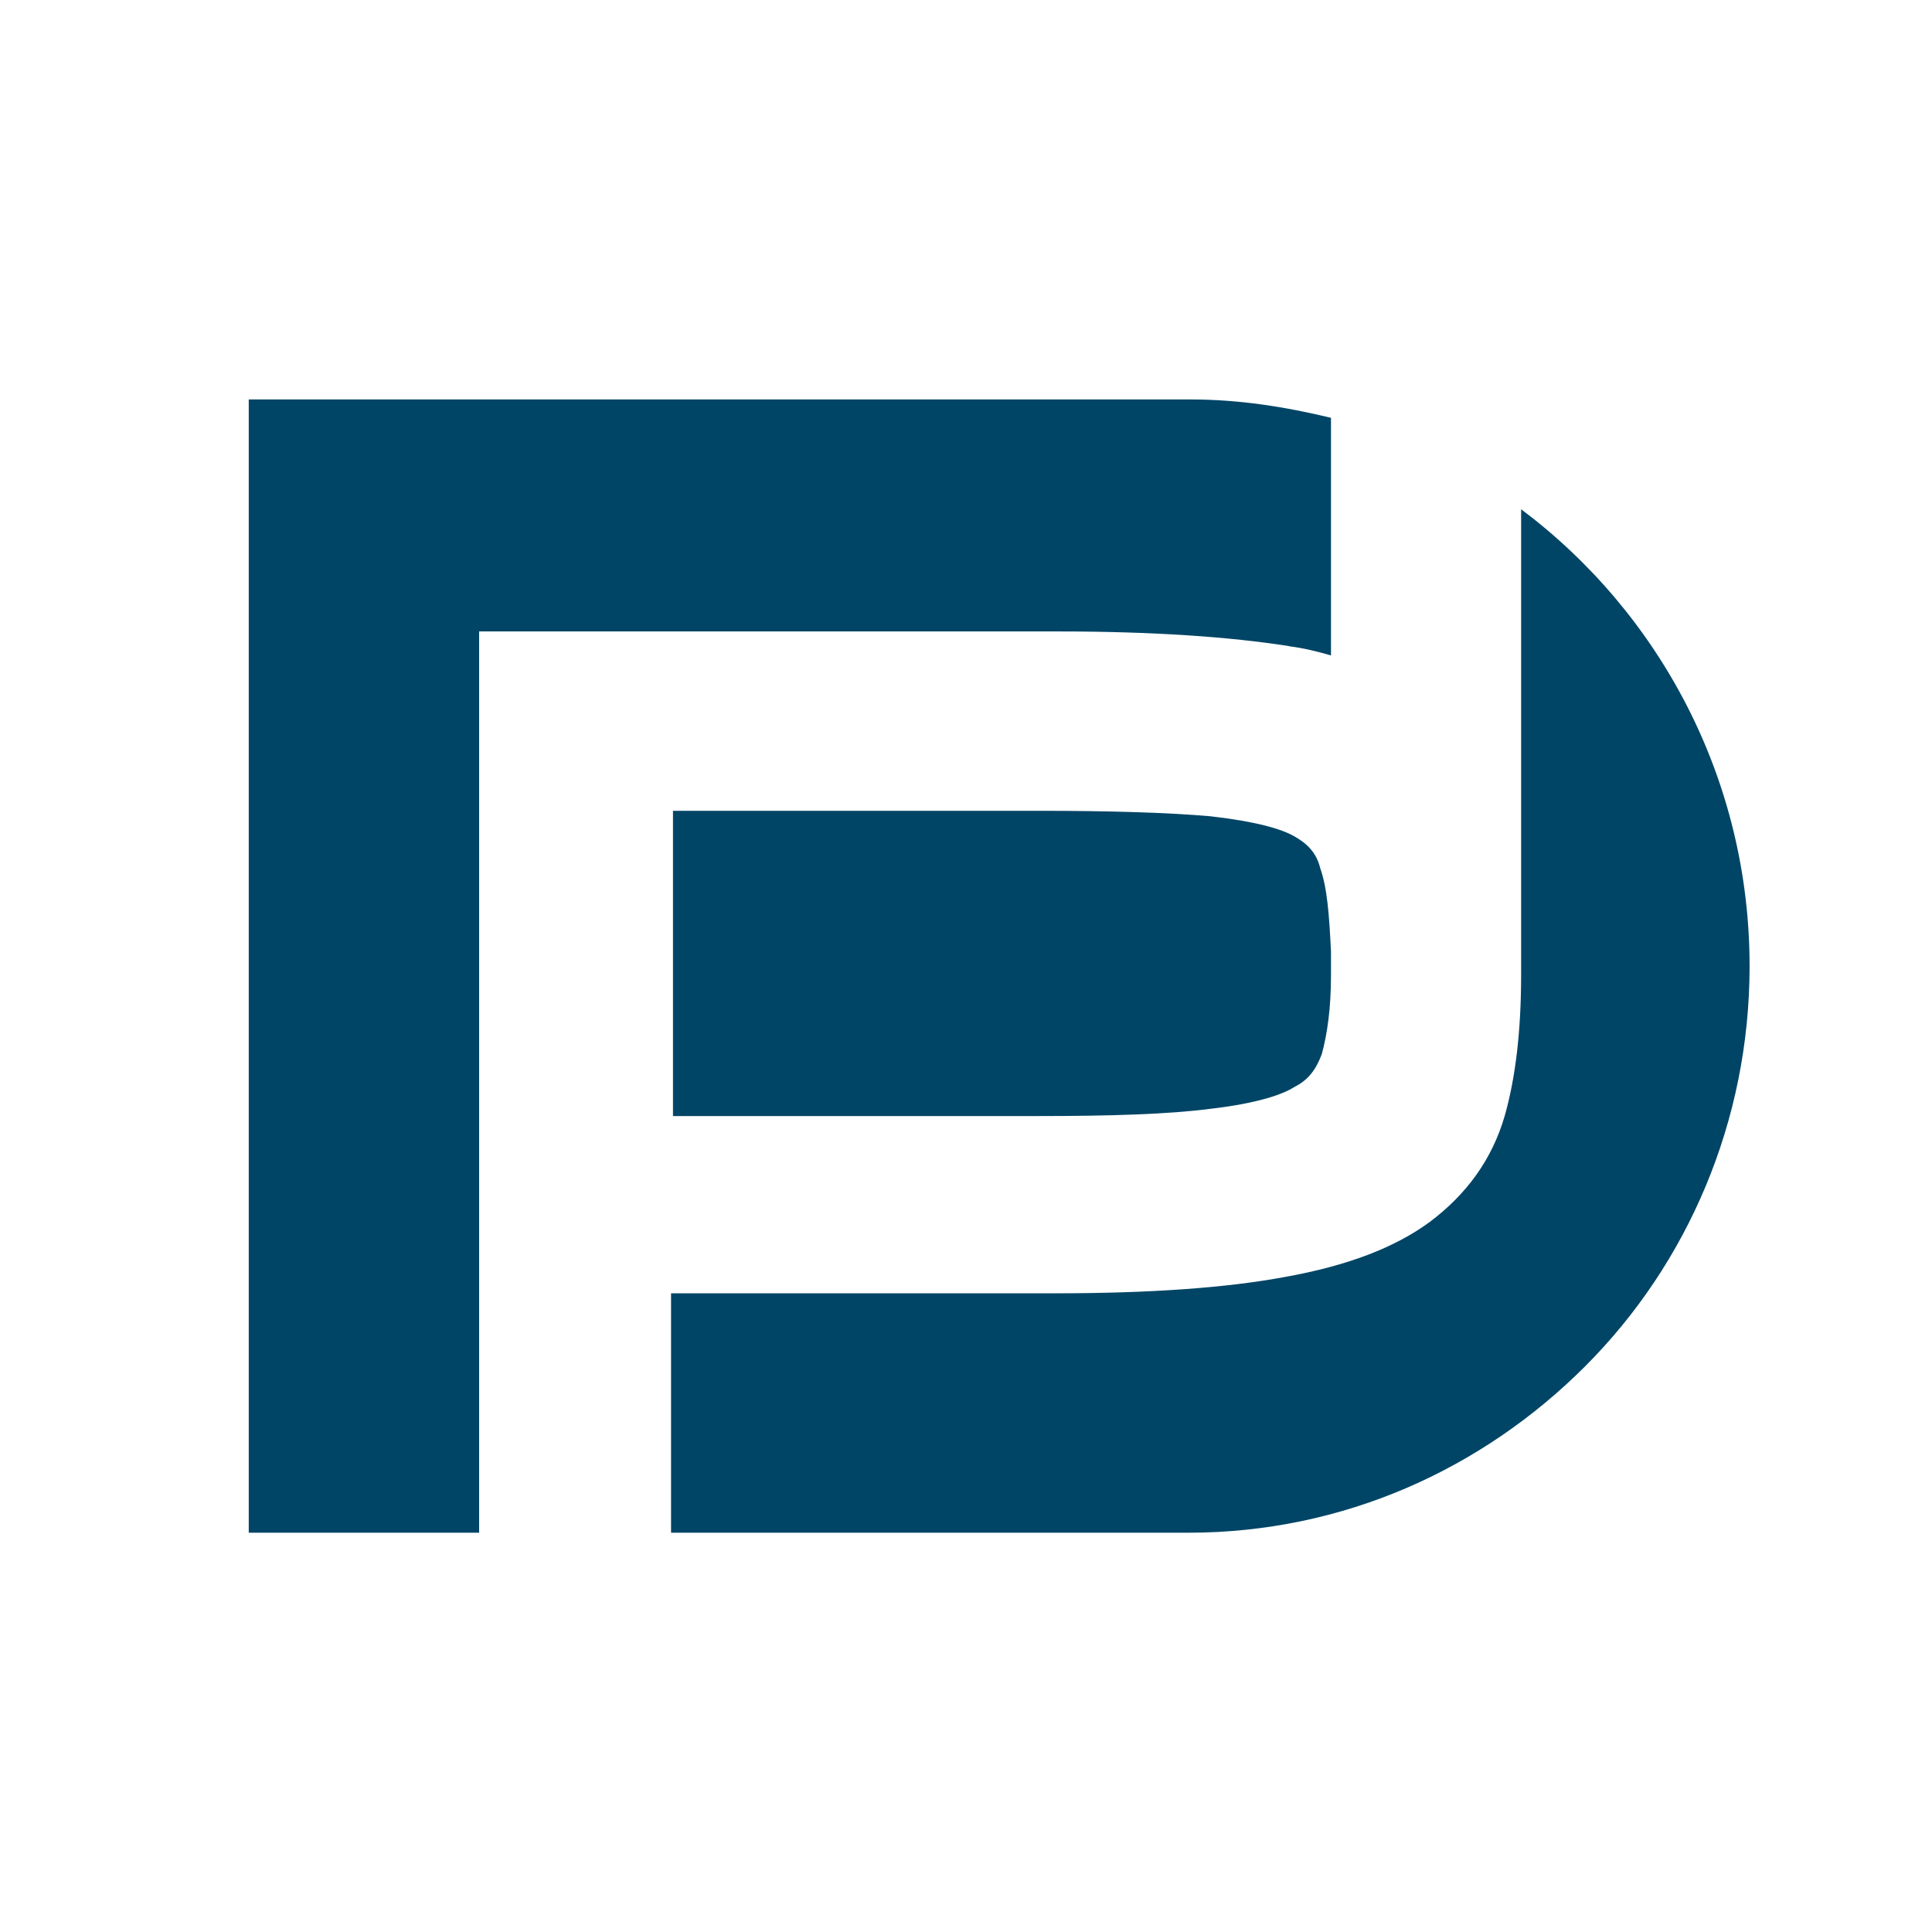 <?xml version="1.0" encoding="UTF-8"?>
<svg id="_Слой_2" data-name="Слой 2" xmlns="http://www.w3.org/2000/svg" viewBox="0 0 120 120">
  <defs>
    <style>
      .cls-1 {
        fill: #fff;
      }

      .cls-2 {
        fill: #004566;
      }
    </style>
  </defs>
  <g id="_Слой_2-2" data-name=" Слой 2">
    <g>
      <rect class="cls-1" width="120" height="120"/>
      <path class="cls-2" d="M94.48,31.62v28.95c0,3.41-.34,6.36-1.02,8.74-.79,2.72-2.38,4.88-4.66,6.59-2.16,1.59-5.11,2.72-8.97,3.41-3.63,.68-8.4,1.02-14.31,1.02h-23.84v14.87h32.13c9.65,0,18.28-3.97,24.64-10.33,6.36-6.36,10.22-15.21,10.22-24.86,0-11.58-5.56-21.91-14.19-28.38Zm-14.42,8.52c.91,.11,1.82,.34,2.61,.57v-14.76c-2.84-.68-5.68-1.14-8.74-1.14H15.45V95.2h14.31V39.22h35.99c5.9,0,10.67,.34,14.31,.91Zm1.93,13.74c-.23-.91-.79-1.48-1.59-1.93-.79-.45-2.27-.91-5.22-1.25-2.61-.23-6.24-.34-10.67-.34h-22.71v18.96h22.71c4.43,0,8.06-.11,10.67-.45,2.95-.34,4.54-.91,5.22-1.36,.91-.45,1.36-1.14,1.7-2.04,.34-1.25,.57-2.84,.57-4.88v-1.48c-.11-2.27-.23-3.97-.68-5.22h0Z"/>
    </g>
  </g>
</svg>